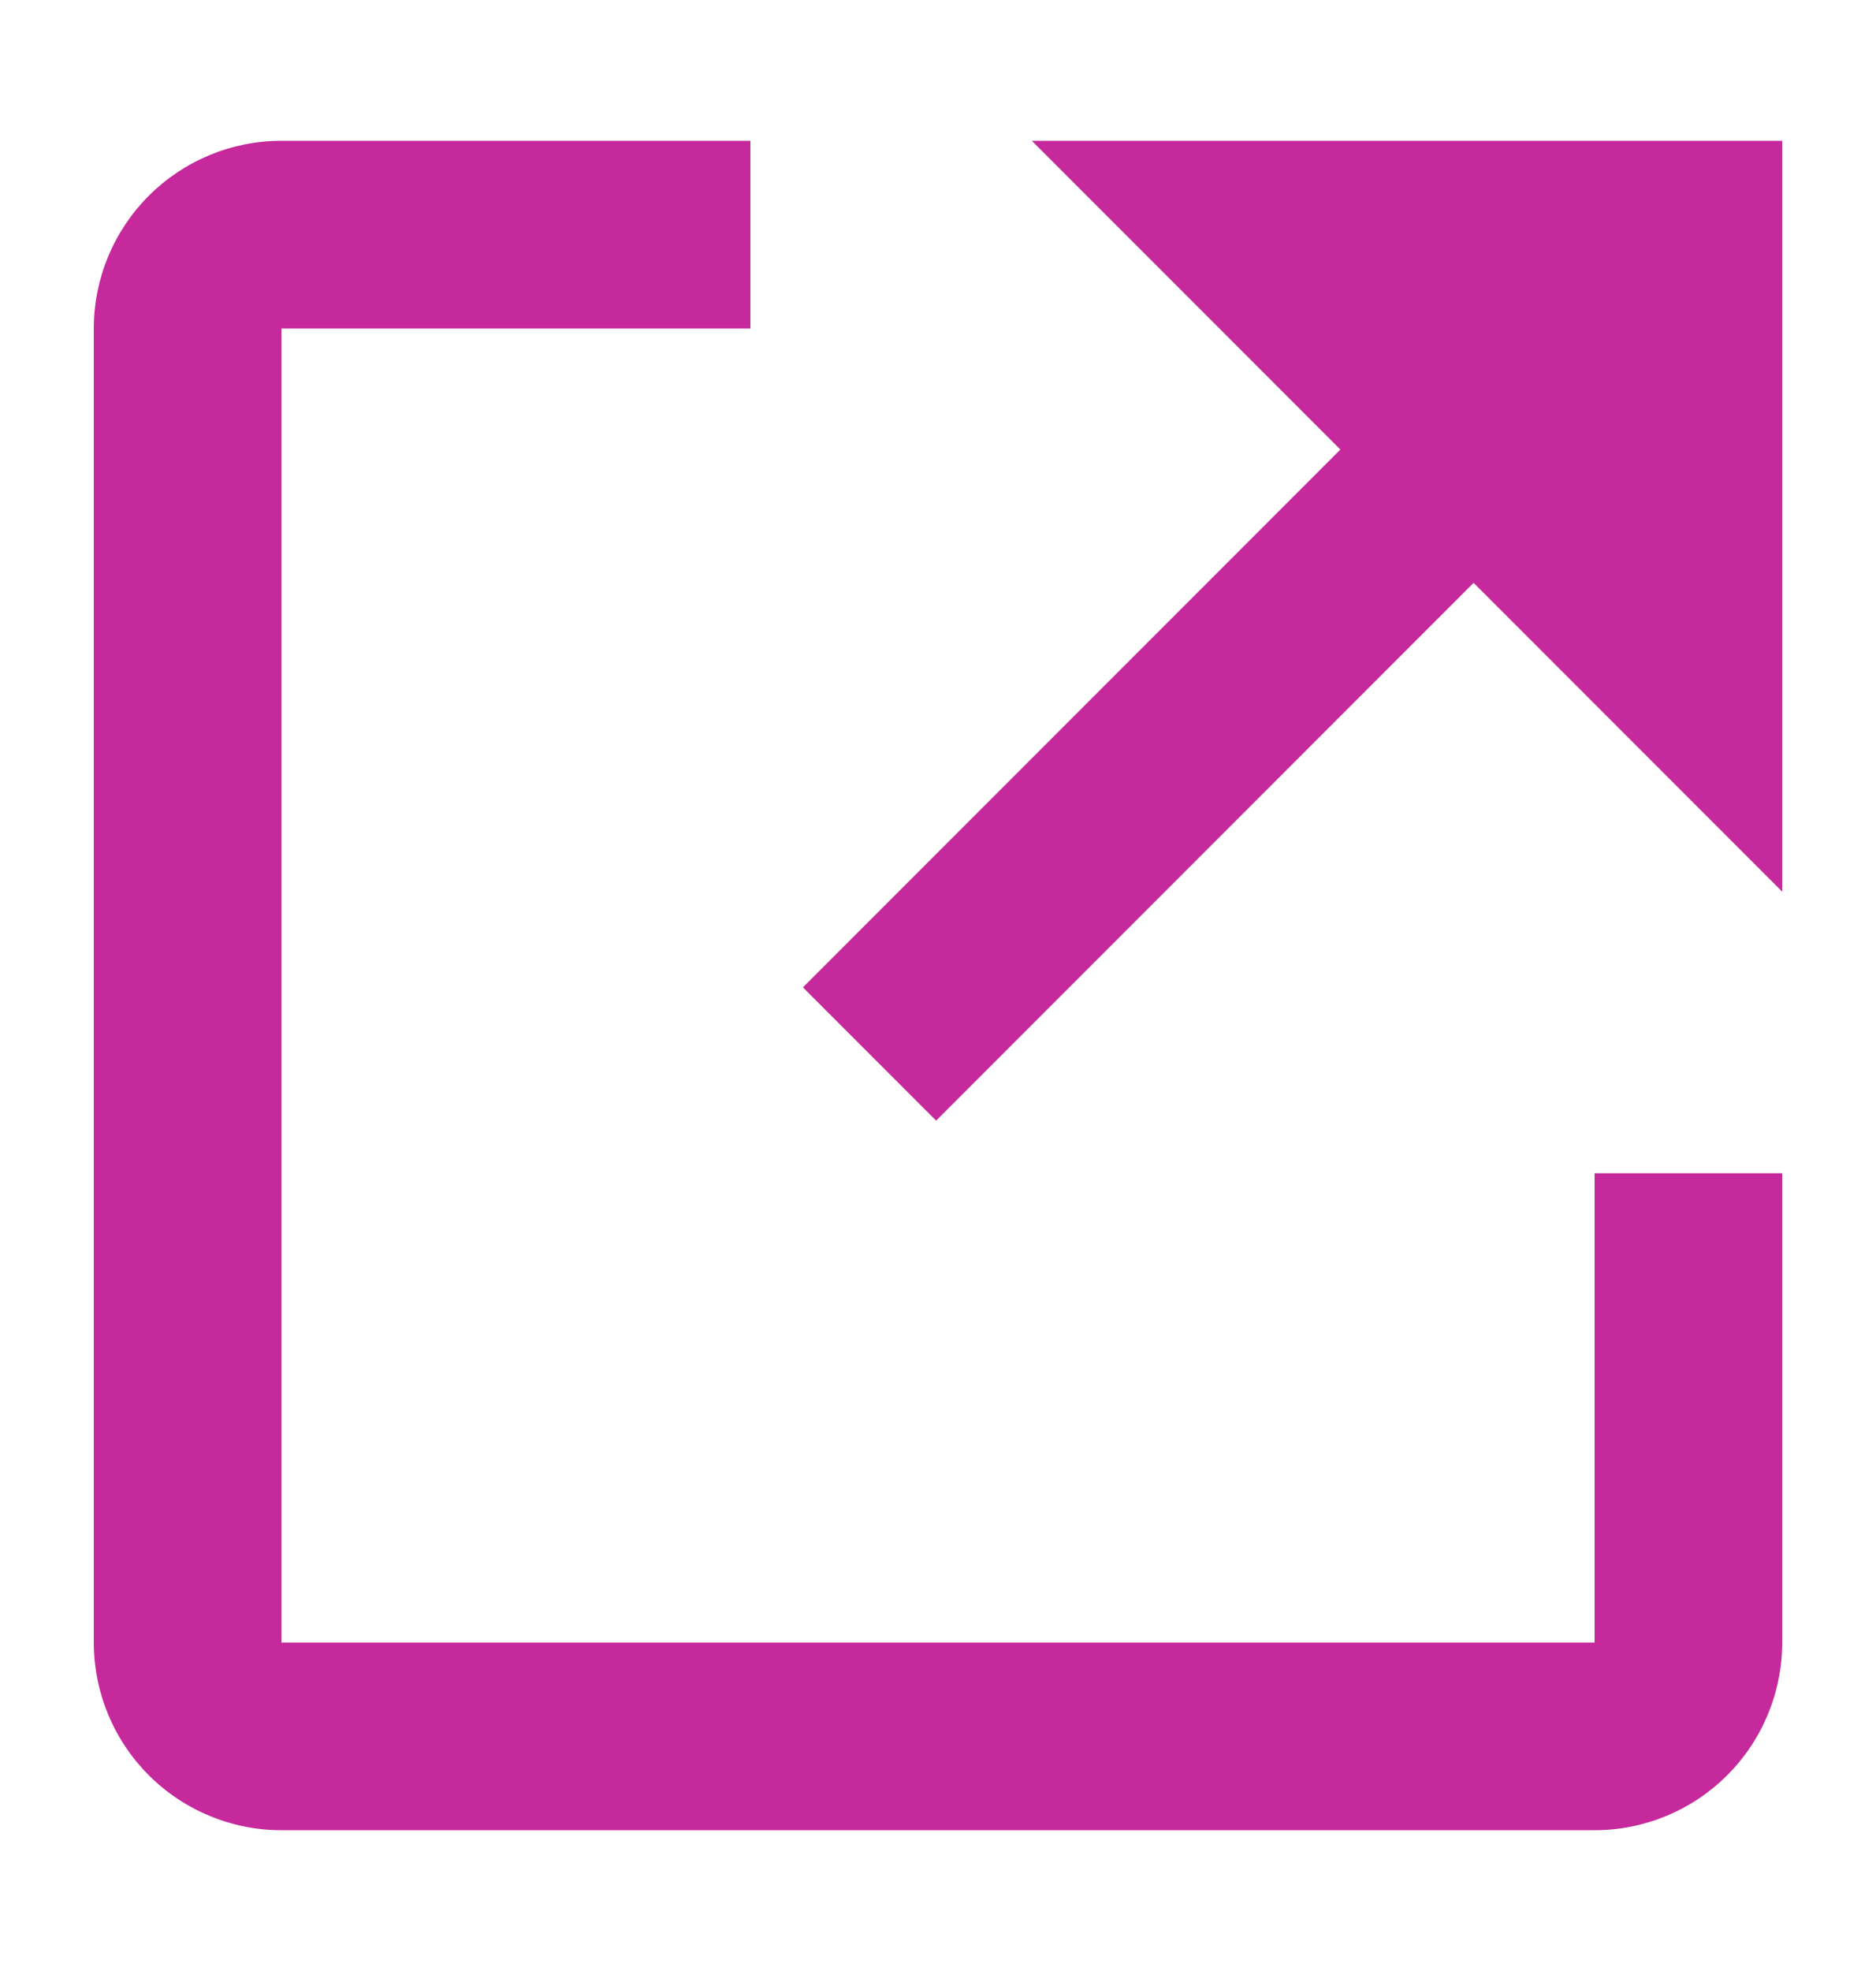 <svg width="20" height="21" viewBox="0 0 20 21" fill="none" xmlns="http://www.w3.org/2000/svg">
<path d="M17 17.5H3V3.5H8V1.5H3C2.47 1.5 1.961 1.711 1.586 2.086C1.211 2.461 1 2.97 1 3.5V17.5C1 18.03 1.211 18.539 1.586 18.914C1.961 19.289 2.47 19.5 3 19.5H17C17.53 19.5 18.039 19.289 18.414 18.914C18.789 18.539 19 18.03 19 17.5V12.5H17V17.5Z" fill="#C5299B"/>
<path d="M11 1.5L14.29 4.79L8.56 10.52L9.98 11.94L15.71 6.21L19 9.5V1.5H11Z" fill="#C5299B"/>
</svg>